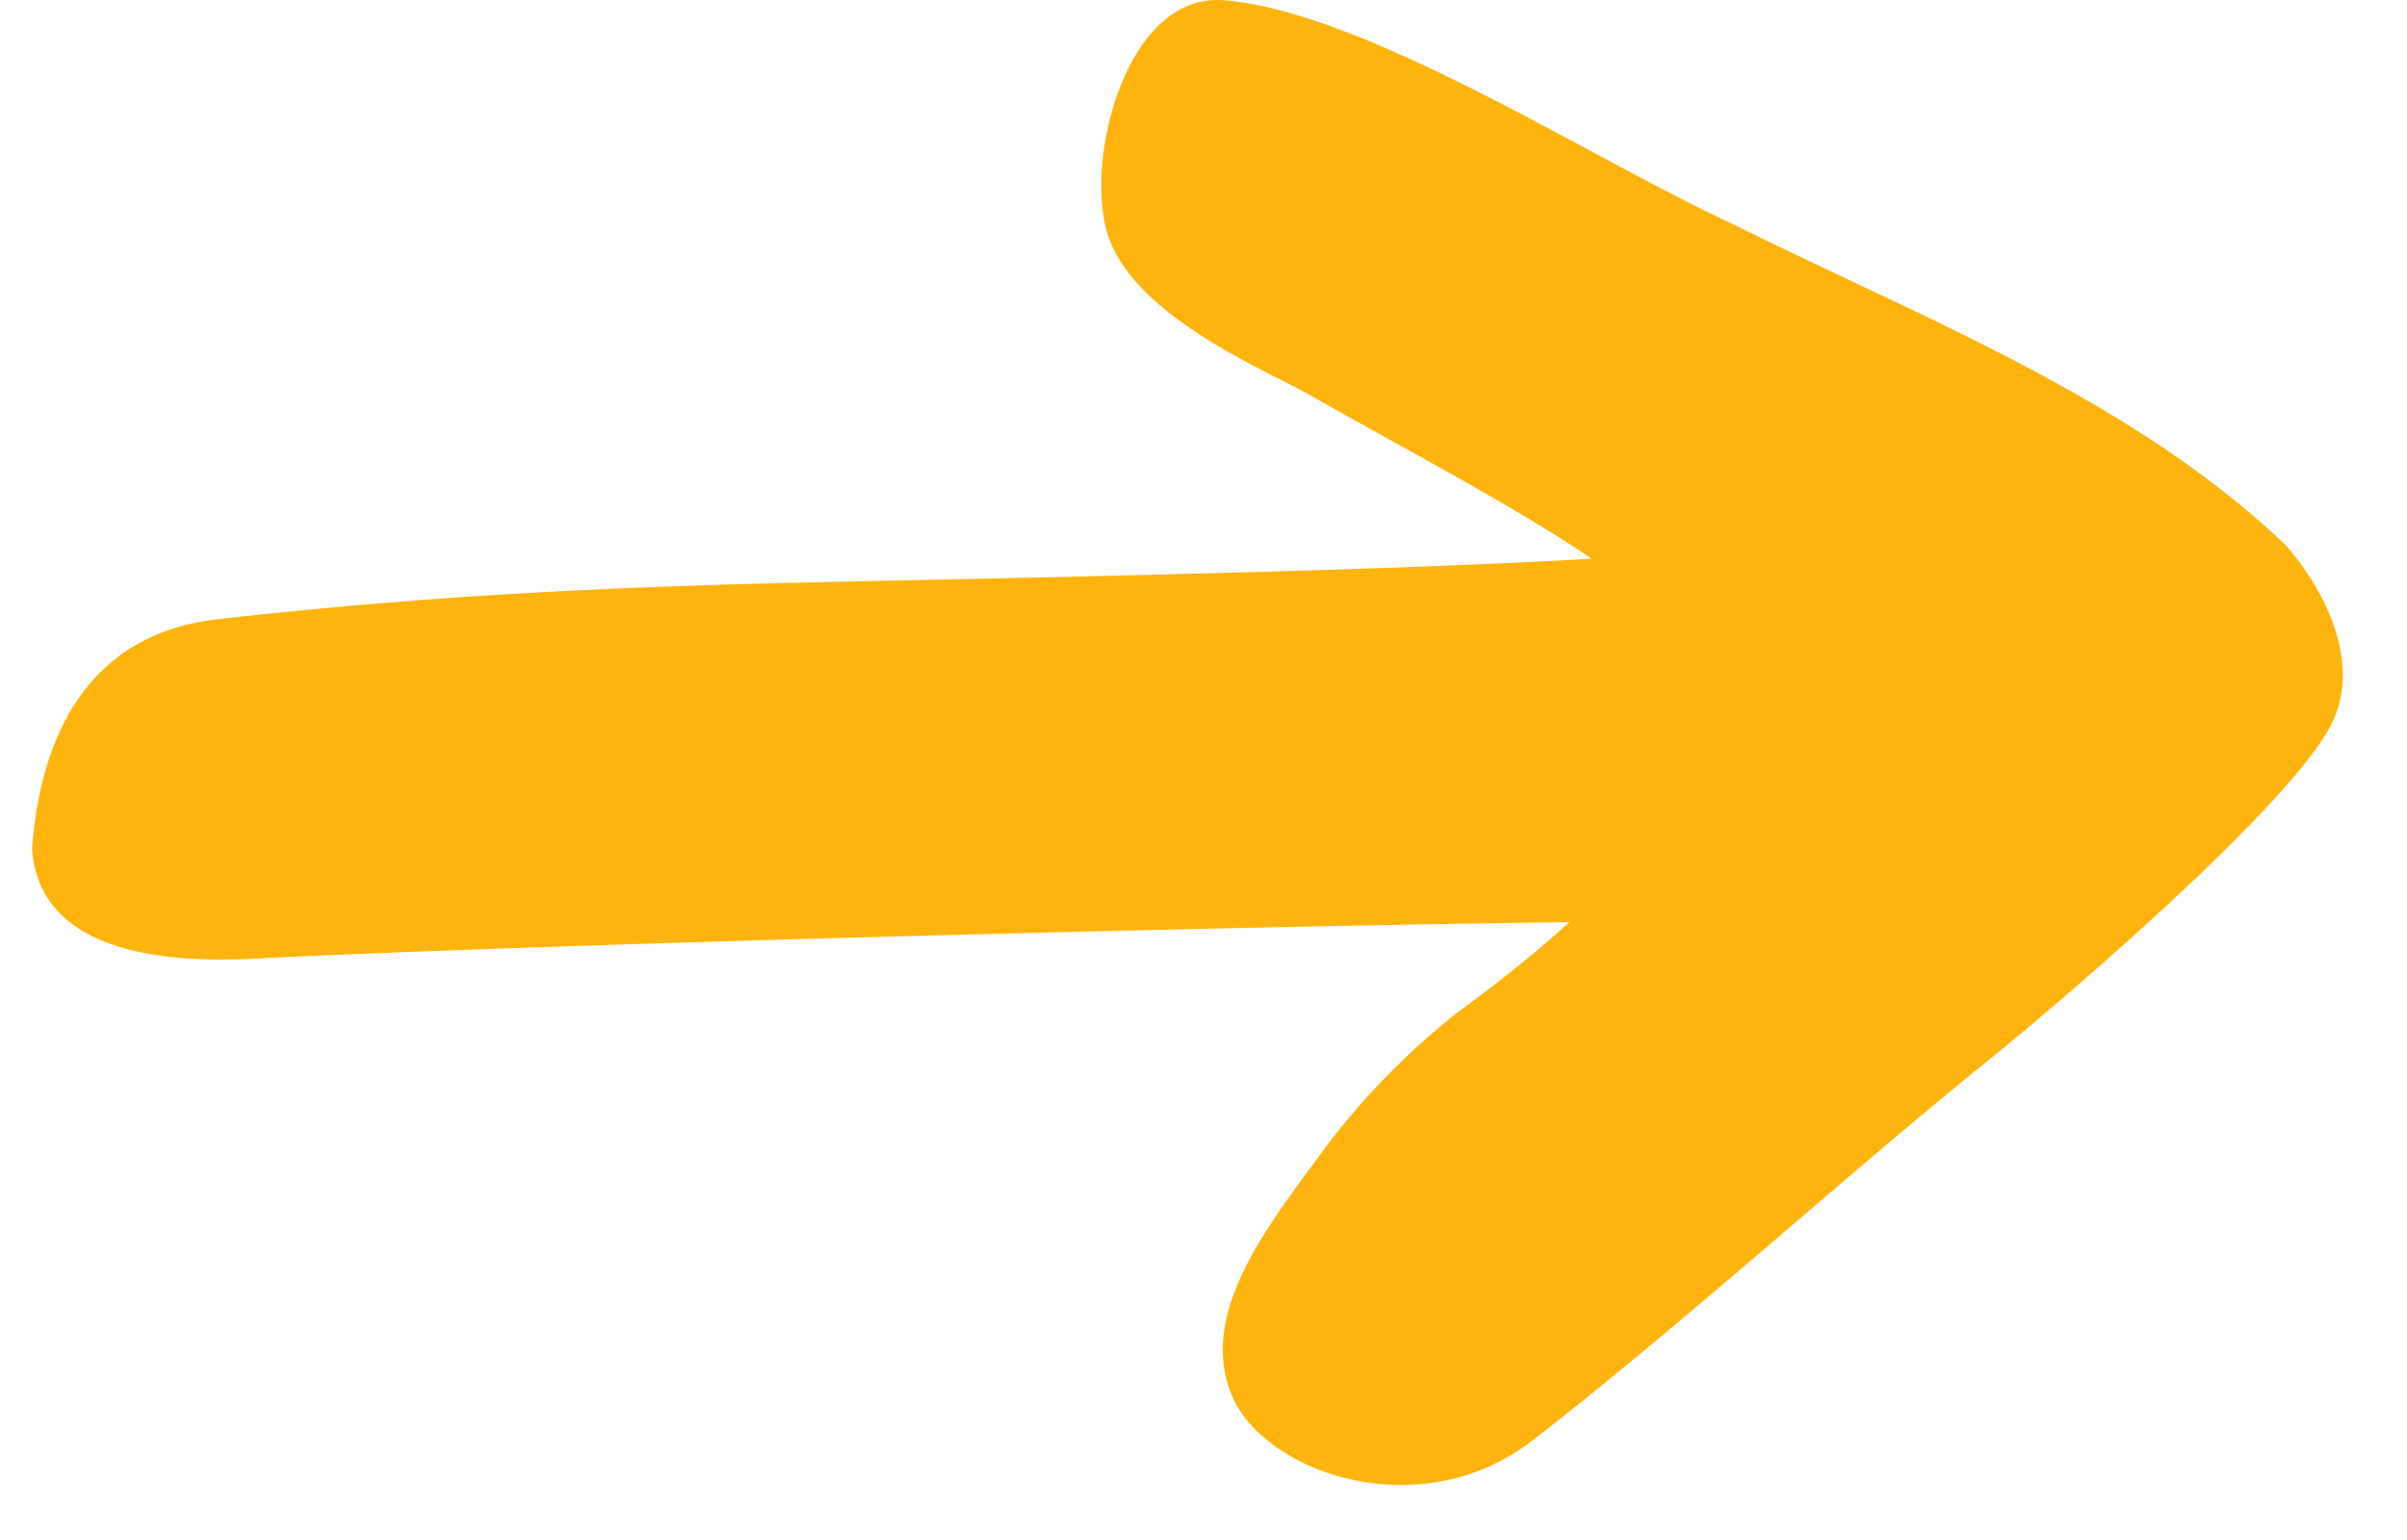 <svg width="25" height="16" viewBox="0 0 25 16" xmlns="http://www.w3.org/2000/svg">
    <path d="M12.814 14.54c-.397-.853.335-1.776.88-2.521a7.685 7.685 0 0 1 1.48-1.528c.392-.283.768-.588 1.127-.91-3.2.036-10.202.215-13.495.37-2.074.146-2.434-.598-2.473-1.13.083-1.129.55-2.23 1.926-2.387 2.166-.246 4.083-.339 6.323-.387 2.407-.052 5.722-.114 7.95-.242-.819-.558-2.047-1.196-2.907-1.69-.442-.255-1.823-.81-2.112-1.656-.262-.765.175-2.542 1.202-2.456 1.477.123 3.81 1.645 5.258 2.313 1.979.986 4.169 1.82 5.772 3.353.44.51.791 1.267.453 1.887-.479.88-2.837 2.889-3.566 3.476-1.435 1.157-3.137 2.71-4.706 3.927-1.186.919-2.763.333-3.112-.42z" fill="#FFB30D" fill-rule="nonzero"/>
</svg>
